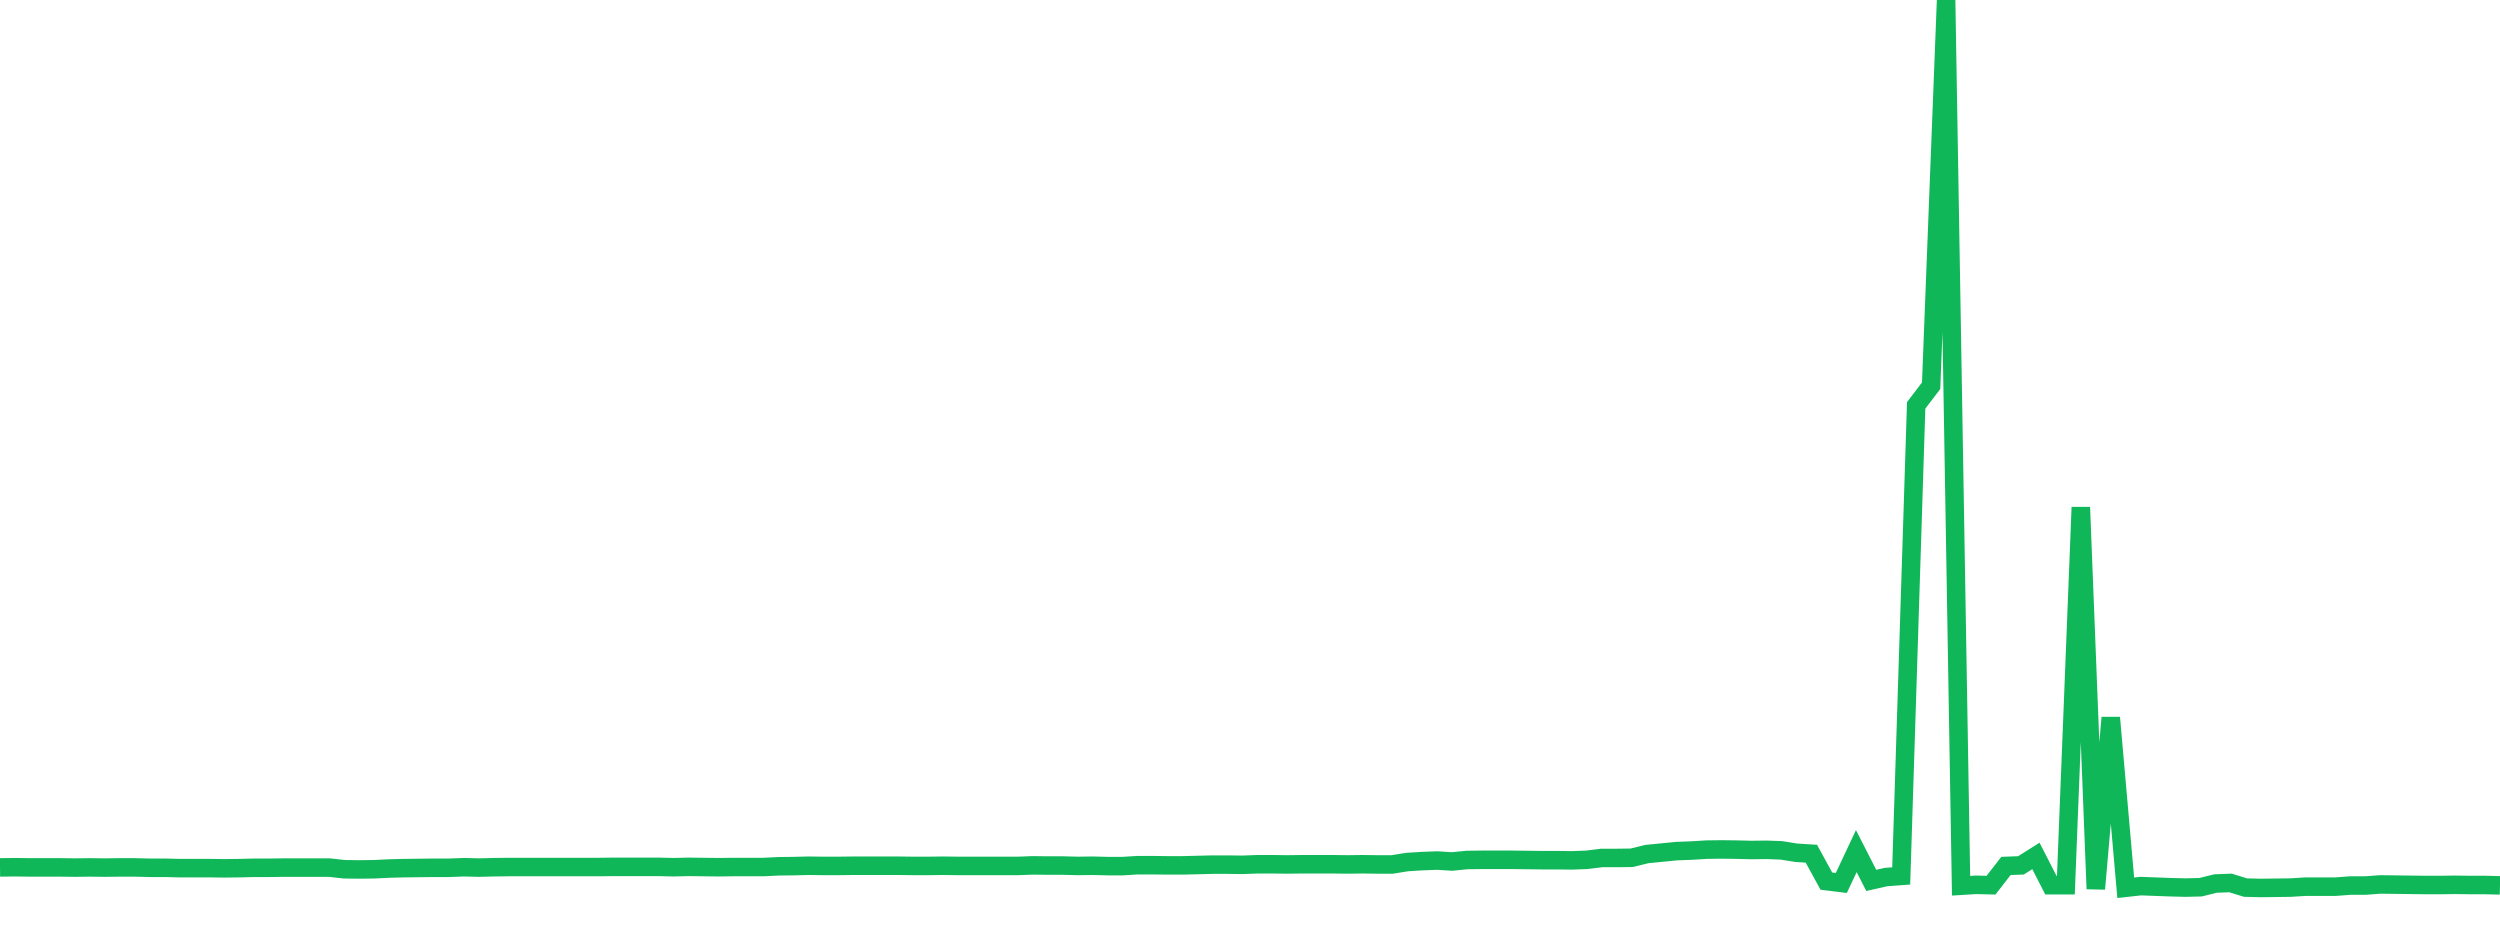 <?xml version="1.0" standalone="no"?>
<!DOCTYPE svg PUBLIC "-//W3C//DTD SVG 1.1//EN" "http://www.w3.org/Graphics/SVG/1.1/DTD/svg11.dtd">
<svg width="135" height="50" viewBox="0 0 135 50" preserveAspectRatio="none" class="sparkline" xmlns="http://www.w3.org/2000/svg"
xmlns:xlink="http://www.w3.org/1999/xlink"><path  class="sparkline--line" d="M 0 46.84 L 0 46.84 L 0.808 46.83 L 1.617 46.84 L 2.425 46.84 L 3.234 46.84 L 4.042 46.85 L 4.85 46.84 L 5.659 46.85 L 6.467 46.84 L 7.275 46.84 L 8.084 46.86 L 8.892 46.86 L 9.701 46.88 L 10.509 46.88 L 11.317 46.88 L 12.126 46.89 L 12.934 46.88 L 13.743 46.86 L 14.551 46.86 L 15.359 46.85 L 16.168 46.85 L 16.976 46.85 L 17.784 46.85 L 18.593 46.94 L 19.401 46.95 L 20.21 46.94 L 21.018 46.9 L 21.826 46.88 L 22.635 46.87 L 23.443 46.86 L 24.251 46.86 L 25.06 46.83 L 25.868 46.85 L 26.677 46.83 L 27.485 46.82 L 28.293 46.82 L 29.102 46.82 L 29.91 46.82 L 30.719 46.82 L 31.527 46.82 L 32.335 46.82 L 33.144 46.81 L 33.952 46.81 L 34.76 46.81 L 35.569 46.81 L 36.377 46.83 L 37.186 46.81 L 37.994 46.82 L 38.802 46.83 L 39.611 46.82 L 40.419 46.82 L 41.228 46.82 L 42.036 46.78 L 42.844 46.77 L 43.653 46.75 L 44.461 46.76 L 45.269 46.76 L 46.078 46.75 L 46.886 46.75 L 47.695 46.75 L 48.503 46.75 L 49.311 46.76 L 50.12 46.76 L 50.928 46.75 L 51.737 46.76 L 52.545 46.76 L 53.353 46.76 L 54.162 46.76 L 54.97 46.76 L 55.778 46.73 L 56.587 46.74 L 57.395 46.74 L 58.204 46.76 L 59.012 46.75 L 59.82 46.77 L 60.629 46.77 L 61.437 46.72 L 62.246 46.72 L 63.054 46.73 L 63.862 46.73 L 64.671 46.71 L 65.479 46.69 L 66.287 46.69 L 67.096 46.7 L 67.904 46.67 L 68.713 46.67 L 69.521 46.68 L 70.329 46.67 L 71.138 46.67 L 71.946 46.67 L 72.754 46.68 L 73.563 46.67 L 74.371 46.68 L 75.18 46.68 L 75.988 46.55 L 76.796 46.5 L 77.605 46.47 L 78.413 46.52 L 79.222 46.44 L 80.03 46.43 L 80.838 46.43 L 81.647 46.43 L 82.455 46.44 L 83.263 46.45 L 84.072 46.45 L 84.88 46.46 L 85.689 46.43 L 86.497 46.33 L 87.305 46.33 L 88.114 46.32 L 88.922 46.12 L 89.731 46.04 L 90.539 45.96 L 91.347 45.93 L 92.156 45.88 L 92.964 45.87 L 93.772 45.88 L 94.581 45.9 L 95.389 45.89 L 96.198 45.92 L 97.006 46.05 L 97.814 46.1 L 98.623 47.58 L 99.431 47.68 L 100.24 45.96 L 101.048 47.54 L 101.856 47.36 L 102.665 47.3 L 103.473 21.89 L 104.281 20.83 L 105.09 0 L 105.898 47.83 L 106.707 47.78 L 107.515 47.8 L 108.323 46.76 L 109.132 46.73 L 109.94 46.22 L 110.749 47.8 L 111.557 47.8 L 112.365 27.39 L 113.174 48 L 113.982 38.75 L 114.79 47.94 L 115.599 47.85 L 116.407 47.88 L 117.216 47.91 L 118.024 47.93 L 118.832 47.91 L 119.641 47.71 L 120.449 47.68 L 121.257 47.93 L 122.066 47.95 L 122.874 47.94 L 123.683 47.93 L 124.491 47.88 L 125.299 47.88 L 126.108 47.88 L 126.916 47.82 L 127.725 47.82 L 128.533 47.76 L 129.341 47.77 L 130.15 47.78 L 130.958 47.79 L 131.766 47.79 L 132.575 47.78 L 133.383 47.79 L 134.192 47.79 L 135 47.81" fill="none" stroke-width="1" stroke="#10b759"></path></svg>